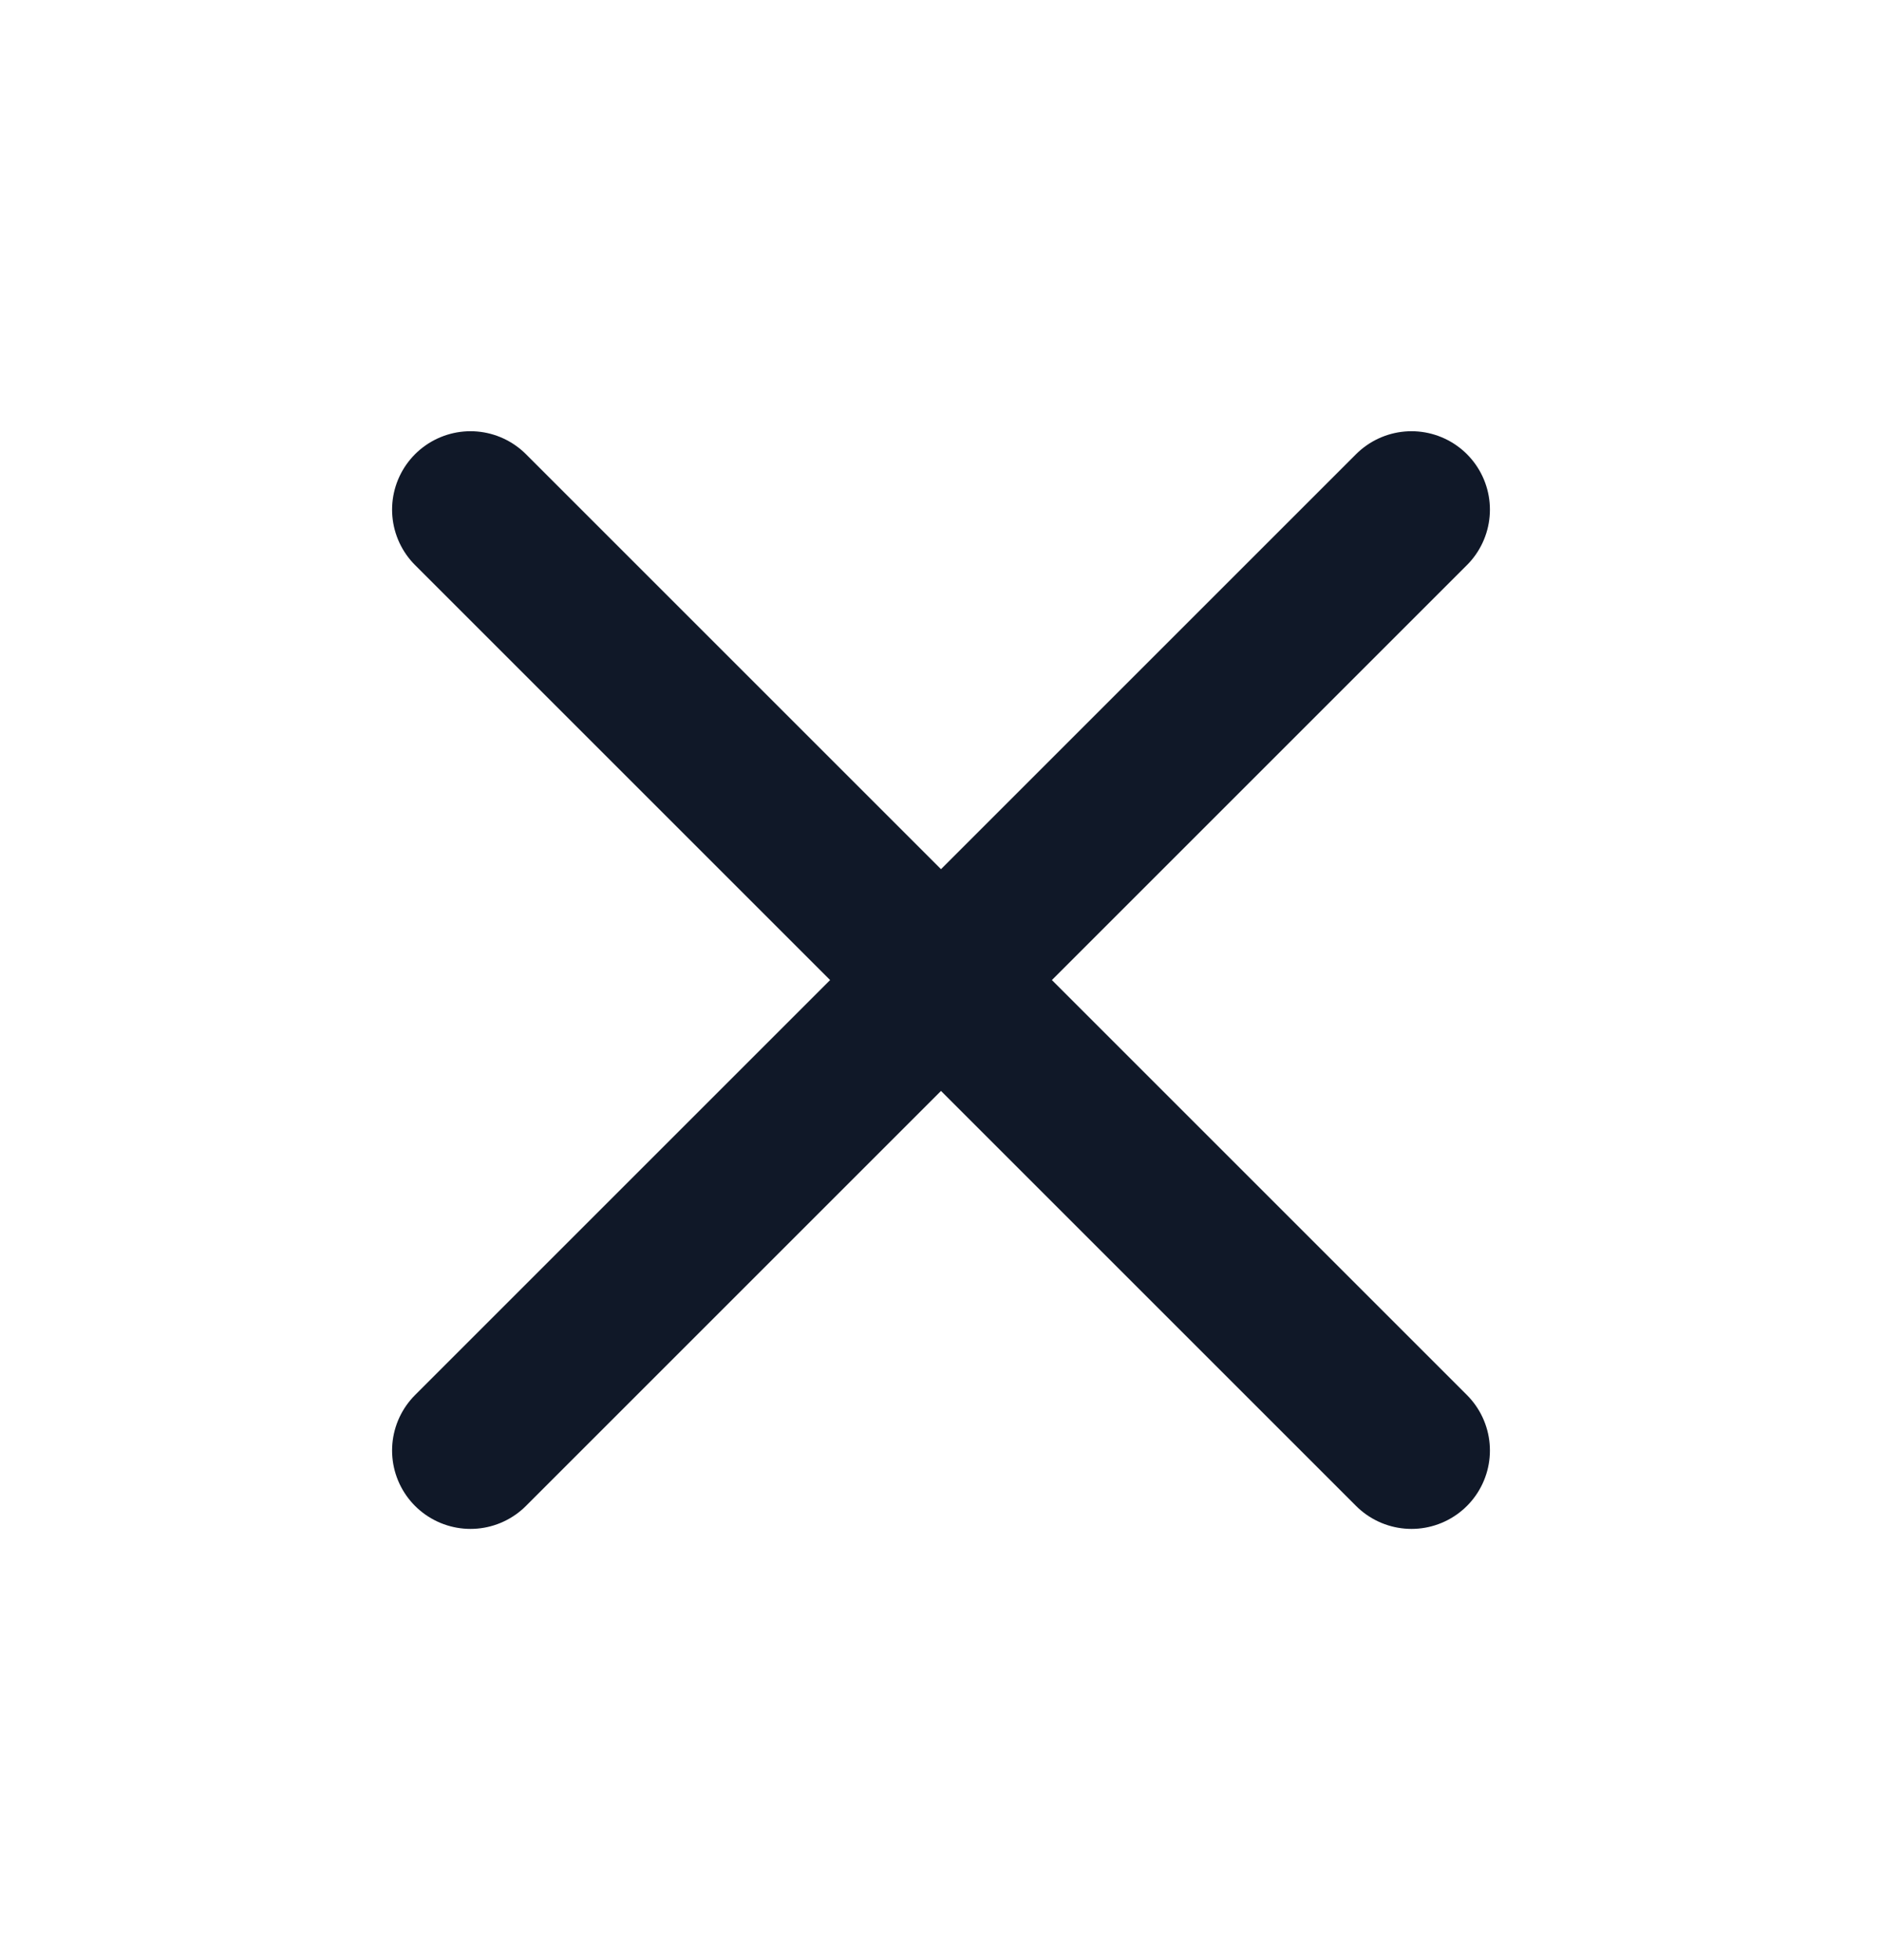 <svg width="24" height="25" viewBox="0 0 24 25" fill="none" xmlns="http://www.w3.org/2000/svg">
<g id="x">
<path id="Icon" d="M18 6.5L6 18.5M6 6.5L18 18.5" stroke="#101828" stroke-width="2" stroke-linecap="round" stroke-linejoin="round"/>
</g>
</svg>
